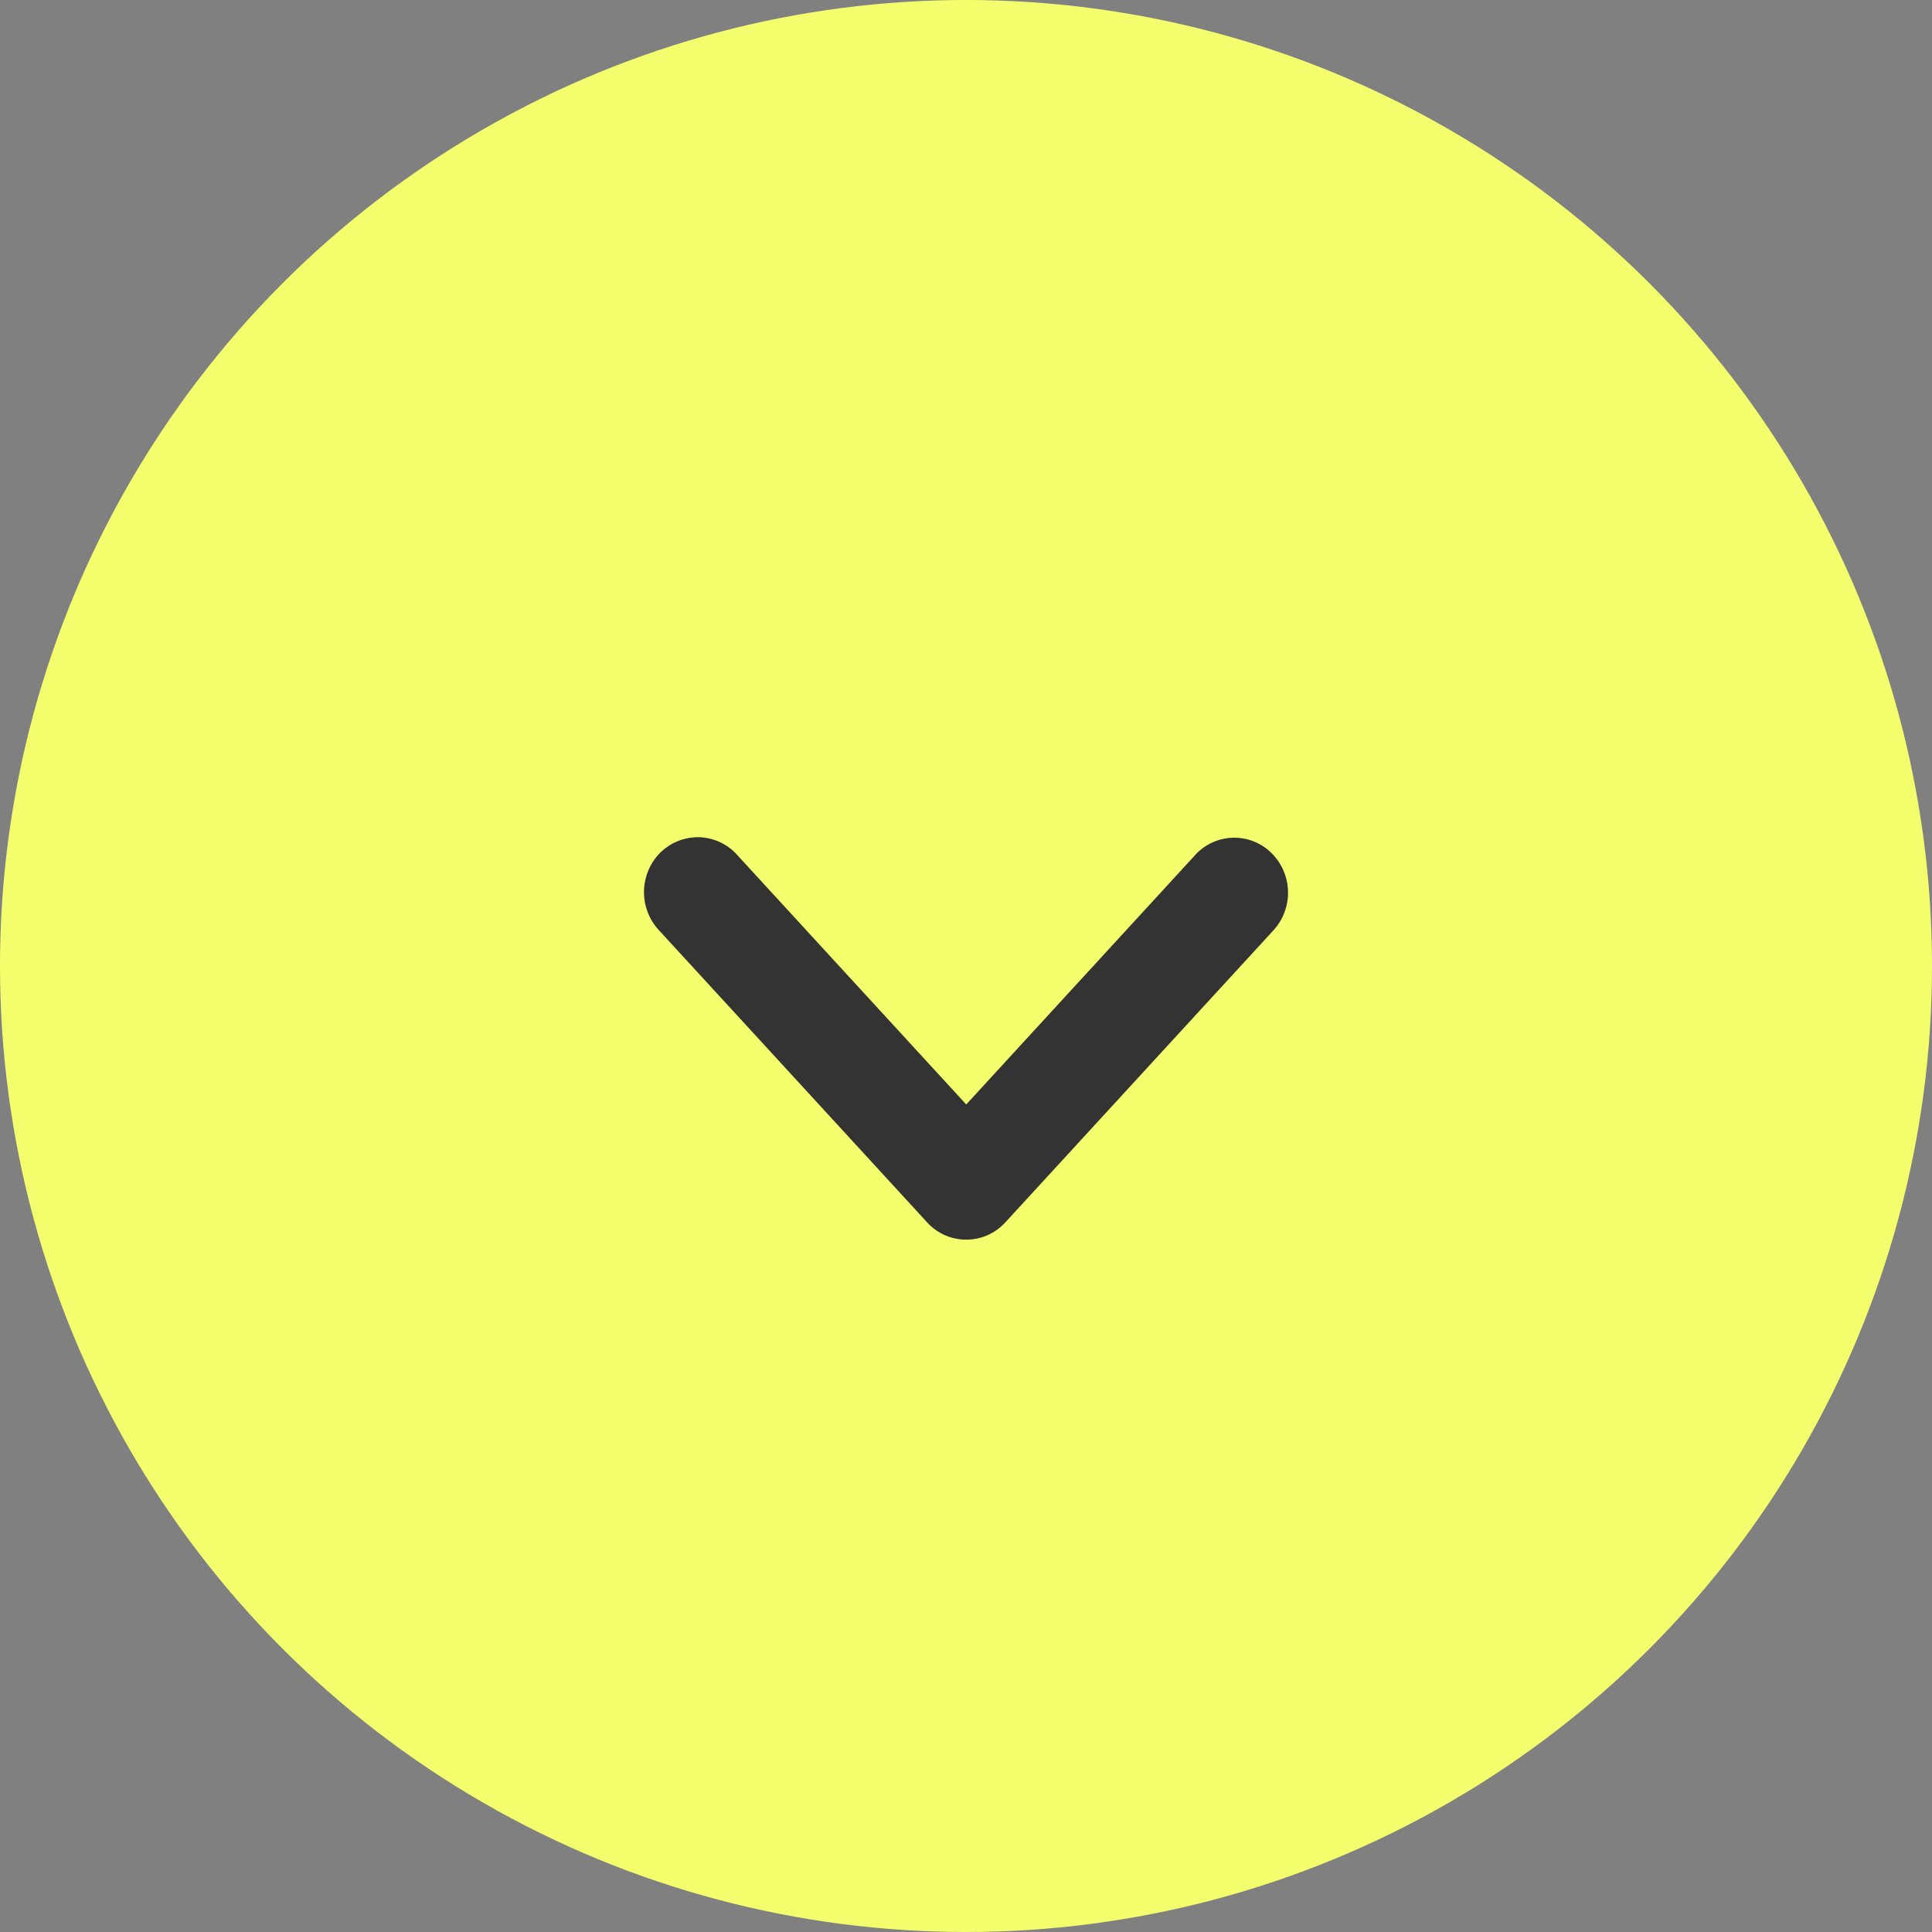 <svg id="グループ_295" data-name="グループ 295" xmlns="http://www.w3.org/2000/svg" width="90" height="90" viewBox="0 0 90 90">
  <rect x="0" y="0" width="90" height="90" fill="#808080" stroke="none"/>
  <circle id="楕円形_2" data-name="楕円形 2" cx="45" cy="45" r="45" fill="#f4ff6e"/>
  <path id="_148483f673e3457eed770be09cee23fb" data-name="148483f673e3457eed770be09cee23fb" d="M4.573,1041.044a2.5,2.5,0,0,0-2.364,1.523,2.607,2.607,0,0,0,.488,2.816l12.485,13.6a2.463,2.463,0,0,0,3.648,0l12.486-13.6a2.6,2.6,0,0,0-.109-3.62,2.461,2.461,0,0,0-3.537.111l-10.664,11.619L6.342,1041.876a2.477,2.477,0,0,0-1.769-.832Z" transform="translate(28.005 -1002.043)" fill="#333" fill-rule="evenodd"/>
</svg>
